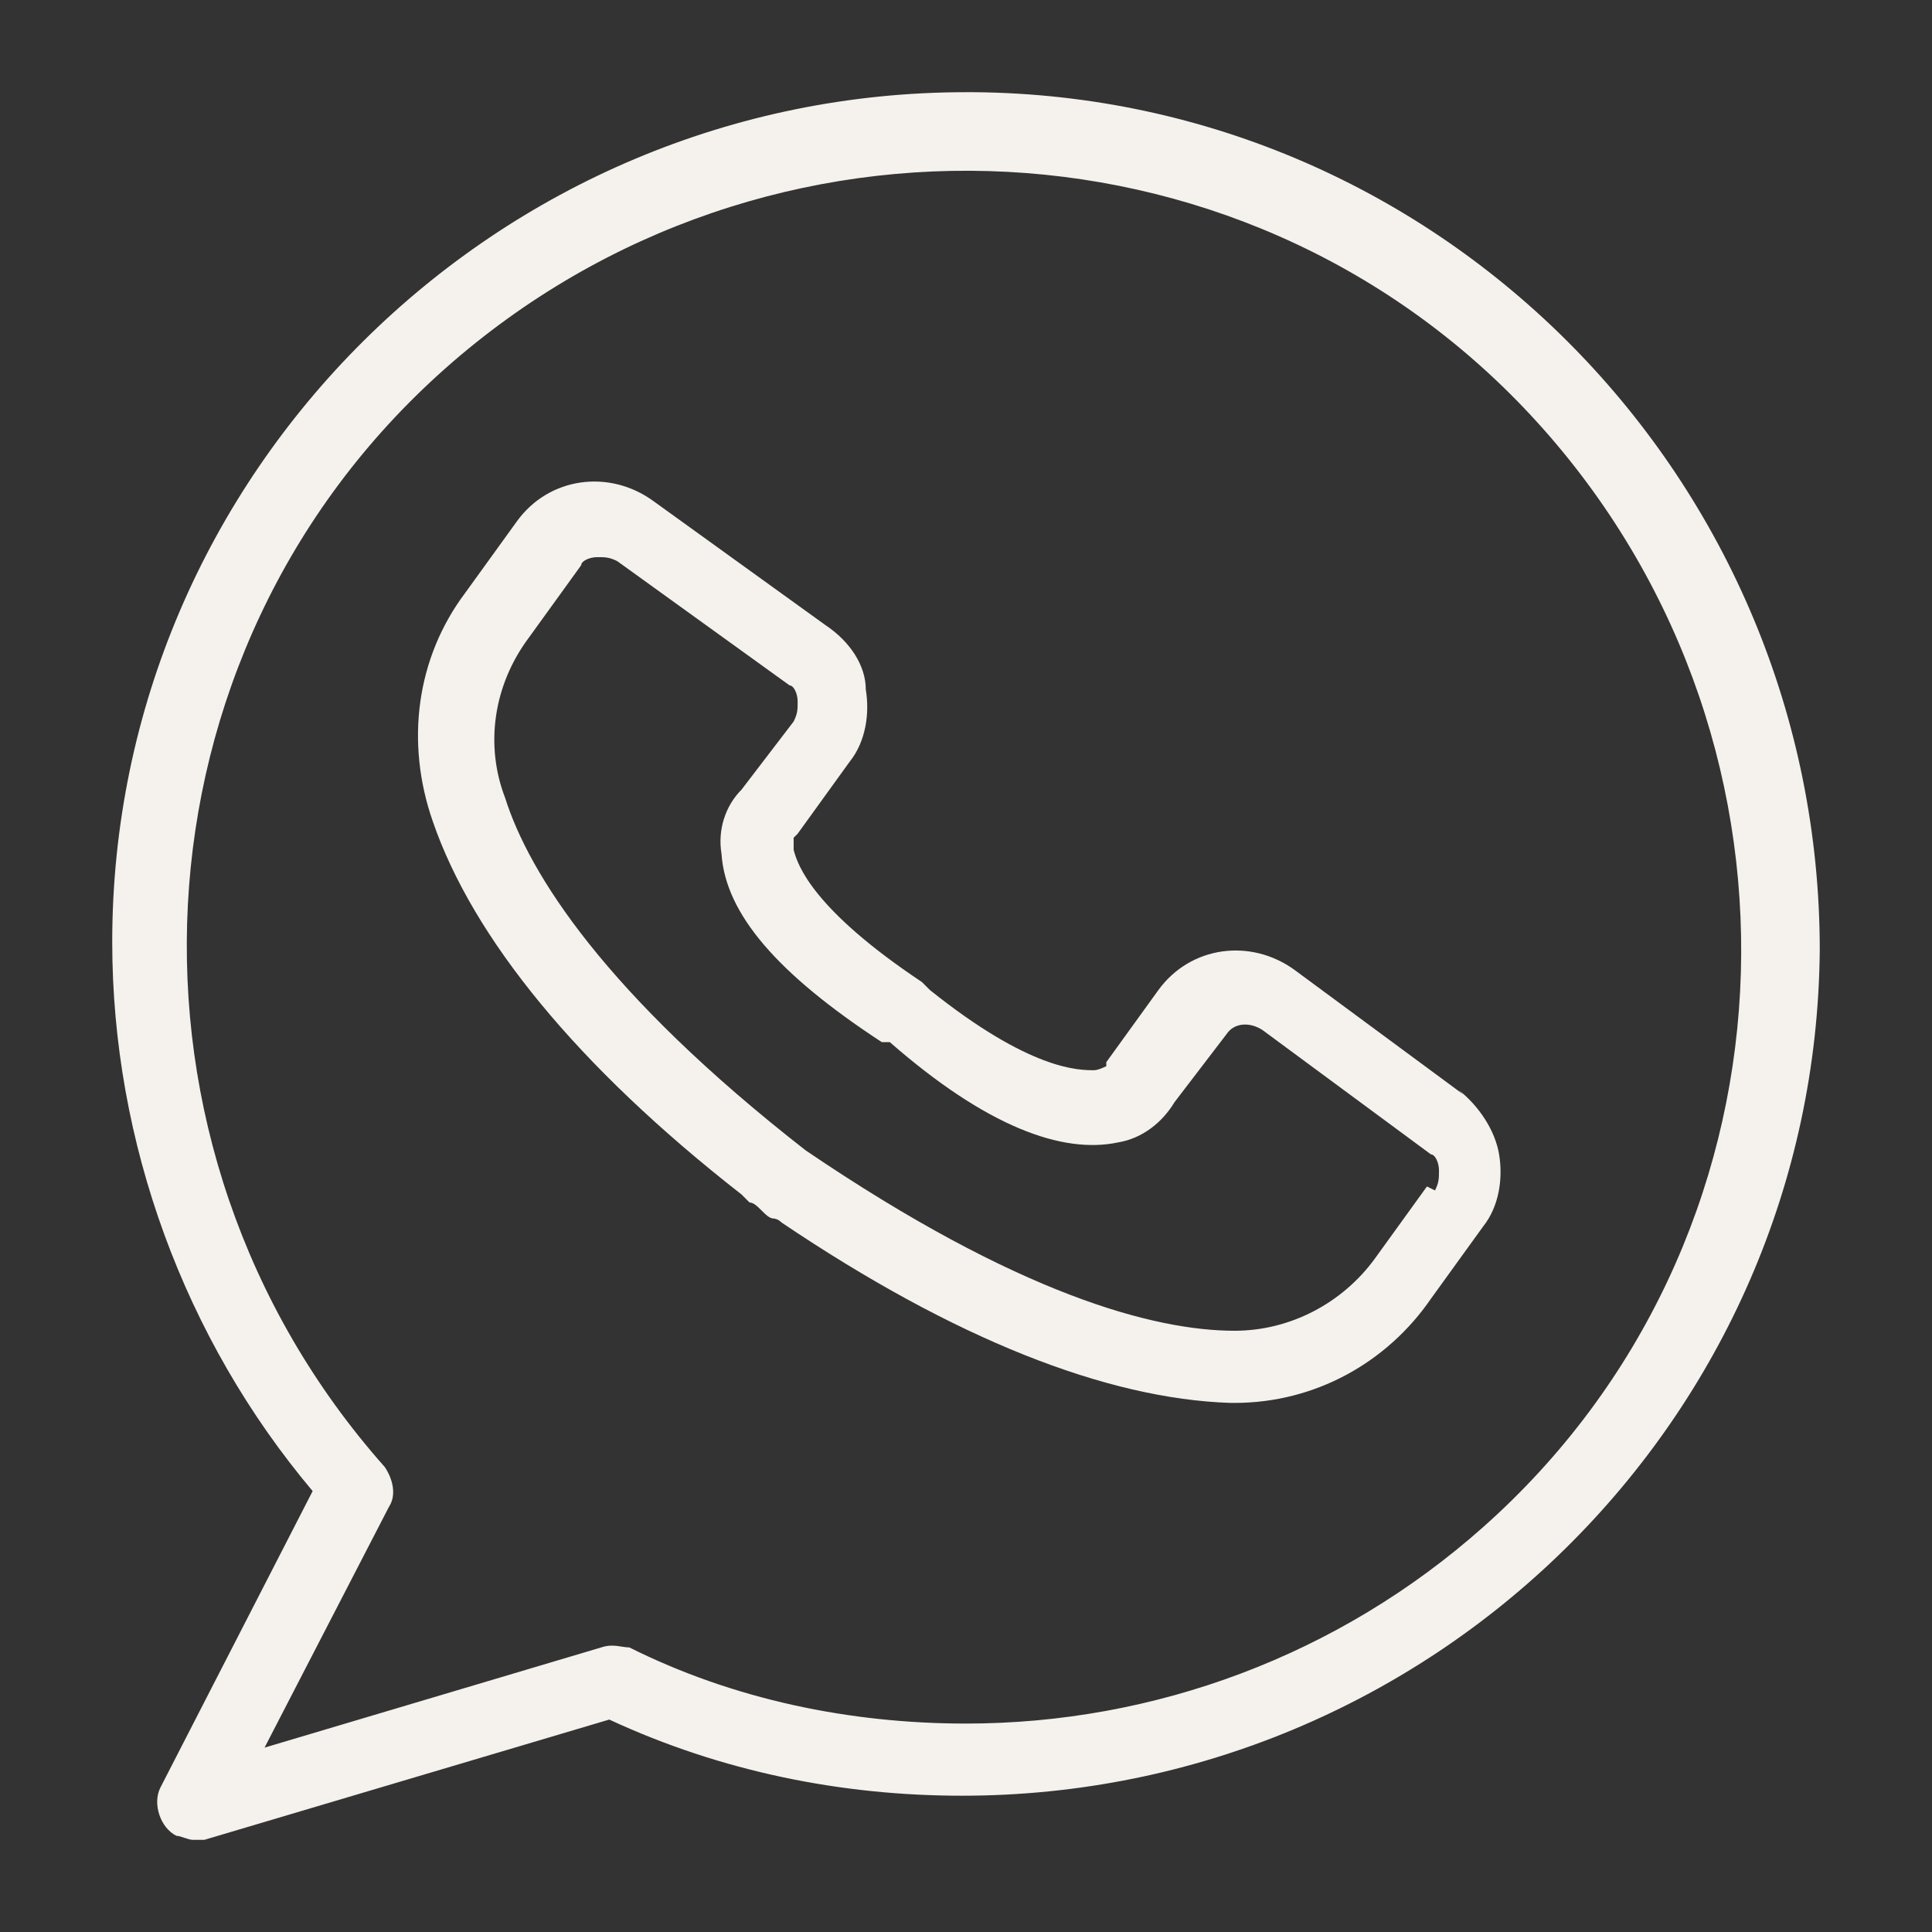 <svg viewBox="0 0 48.2 48.2" xmlns="http://www.w3.org/2000/svg"><rect x="0" y="0" width="48.2" height="48.2" fill="#333333" stroke="none"/><g fill="#f5f1ed"><path d="m36.5 27.3-4.2-3.1c-1.1-.8-2.6-.6-3.4.5l-1.3 1.8v.1s-.2.1-.3.1c-.4 0-1.6 0-4.1-2l-.2-.2c-2.7-1.8-3.1-2.9-3.2-3.3 0-.1 0-.2 0-.3 0 0 0 0 .1-.1l1.3-1.8c.4-.5.5-1.2.4-1.8 0-.6-.4-1.2-1-1.6l-4.3-3.1c-1.1-.8-2.6-.6-3.4.5l-1.3 1.8c-1.2 1.6-1.5 3.7-.8 5.7 1 2.9 3.6 6.1 7.7 9.3 0 0 .1.1.2.2.1 0 .2.1.3.2s.2.2.3.2c0 0 .1 0 .2.1 4.3 2.9 8.1 4.4 11.2 4.5h.1c2 0 3.8-1 4.9-2.6l1.3-1.8c.4-.5.5-1.2.4-1.8s-.5-1.2-1-1.6zm-.9 2.3-1.3 1.8c-.8 1.1-2.1 1.8-3.5 1.8-2 0-5.4-.9-10.7-4.5-5-3.9-6.9-6.9-7.5-8.8-.5-1.3-.3-2.8.6-4l1.3-1.8c0-.1.2-.2.4-.2s.3 0 .5.1l4.3 3.1c.1 0 .2.2.2.4s0 .3-.1.5l-1.3 1.7c-.4.4-.6 1-.5 1.6.1 1.5 1.4 3 4 4.7h.2c2.4 2.1 4.3 2.8 5.7 2.5.6-.1 1.1-.5 1.4-1l1.3-1.7c.2-.3.6-.3.9-.1l4.2 3.1c.1 0 .2.2.2.4s0 .3-.1.5z"/><path d="m24.1 2.3c-11.7 0-21.3 9.5-21.3 21.2 0 5 1.8 9.9 5 13.7l-3.8 7.4c-.2.4 0 1 .4 1.2.1 0 .3.1.4.1h.3l10.1-3c2.8 1.3 5.8 1.9 8.8 1.9 11.7 0 21.3-9.4 21.4-21.1 0-11.7-9.4-21.3-21.1-21.4 0 0-.2 0-.3 0zm0 40.7c-2.9 0-5.8-.6-8.4-1.9-.2 0-.4-.1-.7 0l-8.4 2.5 3.1-6c.2-.3.1-.7-.1-1-7.1-8-6.5-20.3 1.5-27.4s20.3-6.5 27.4 1.5 6.5 20.3-1.5 27.4c-3.6 3.2-8.2 4.9-12.9 4.9z"/></g></svg>
